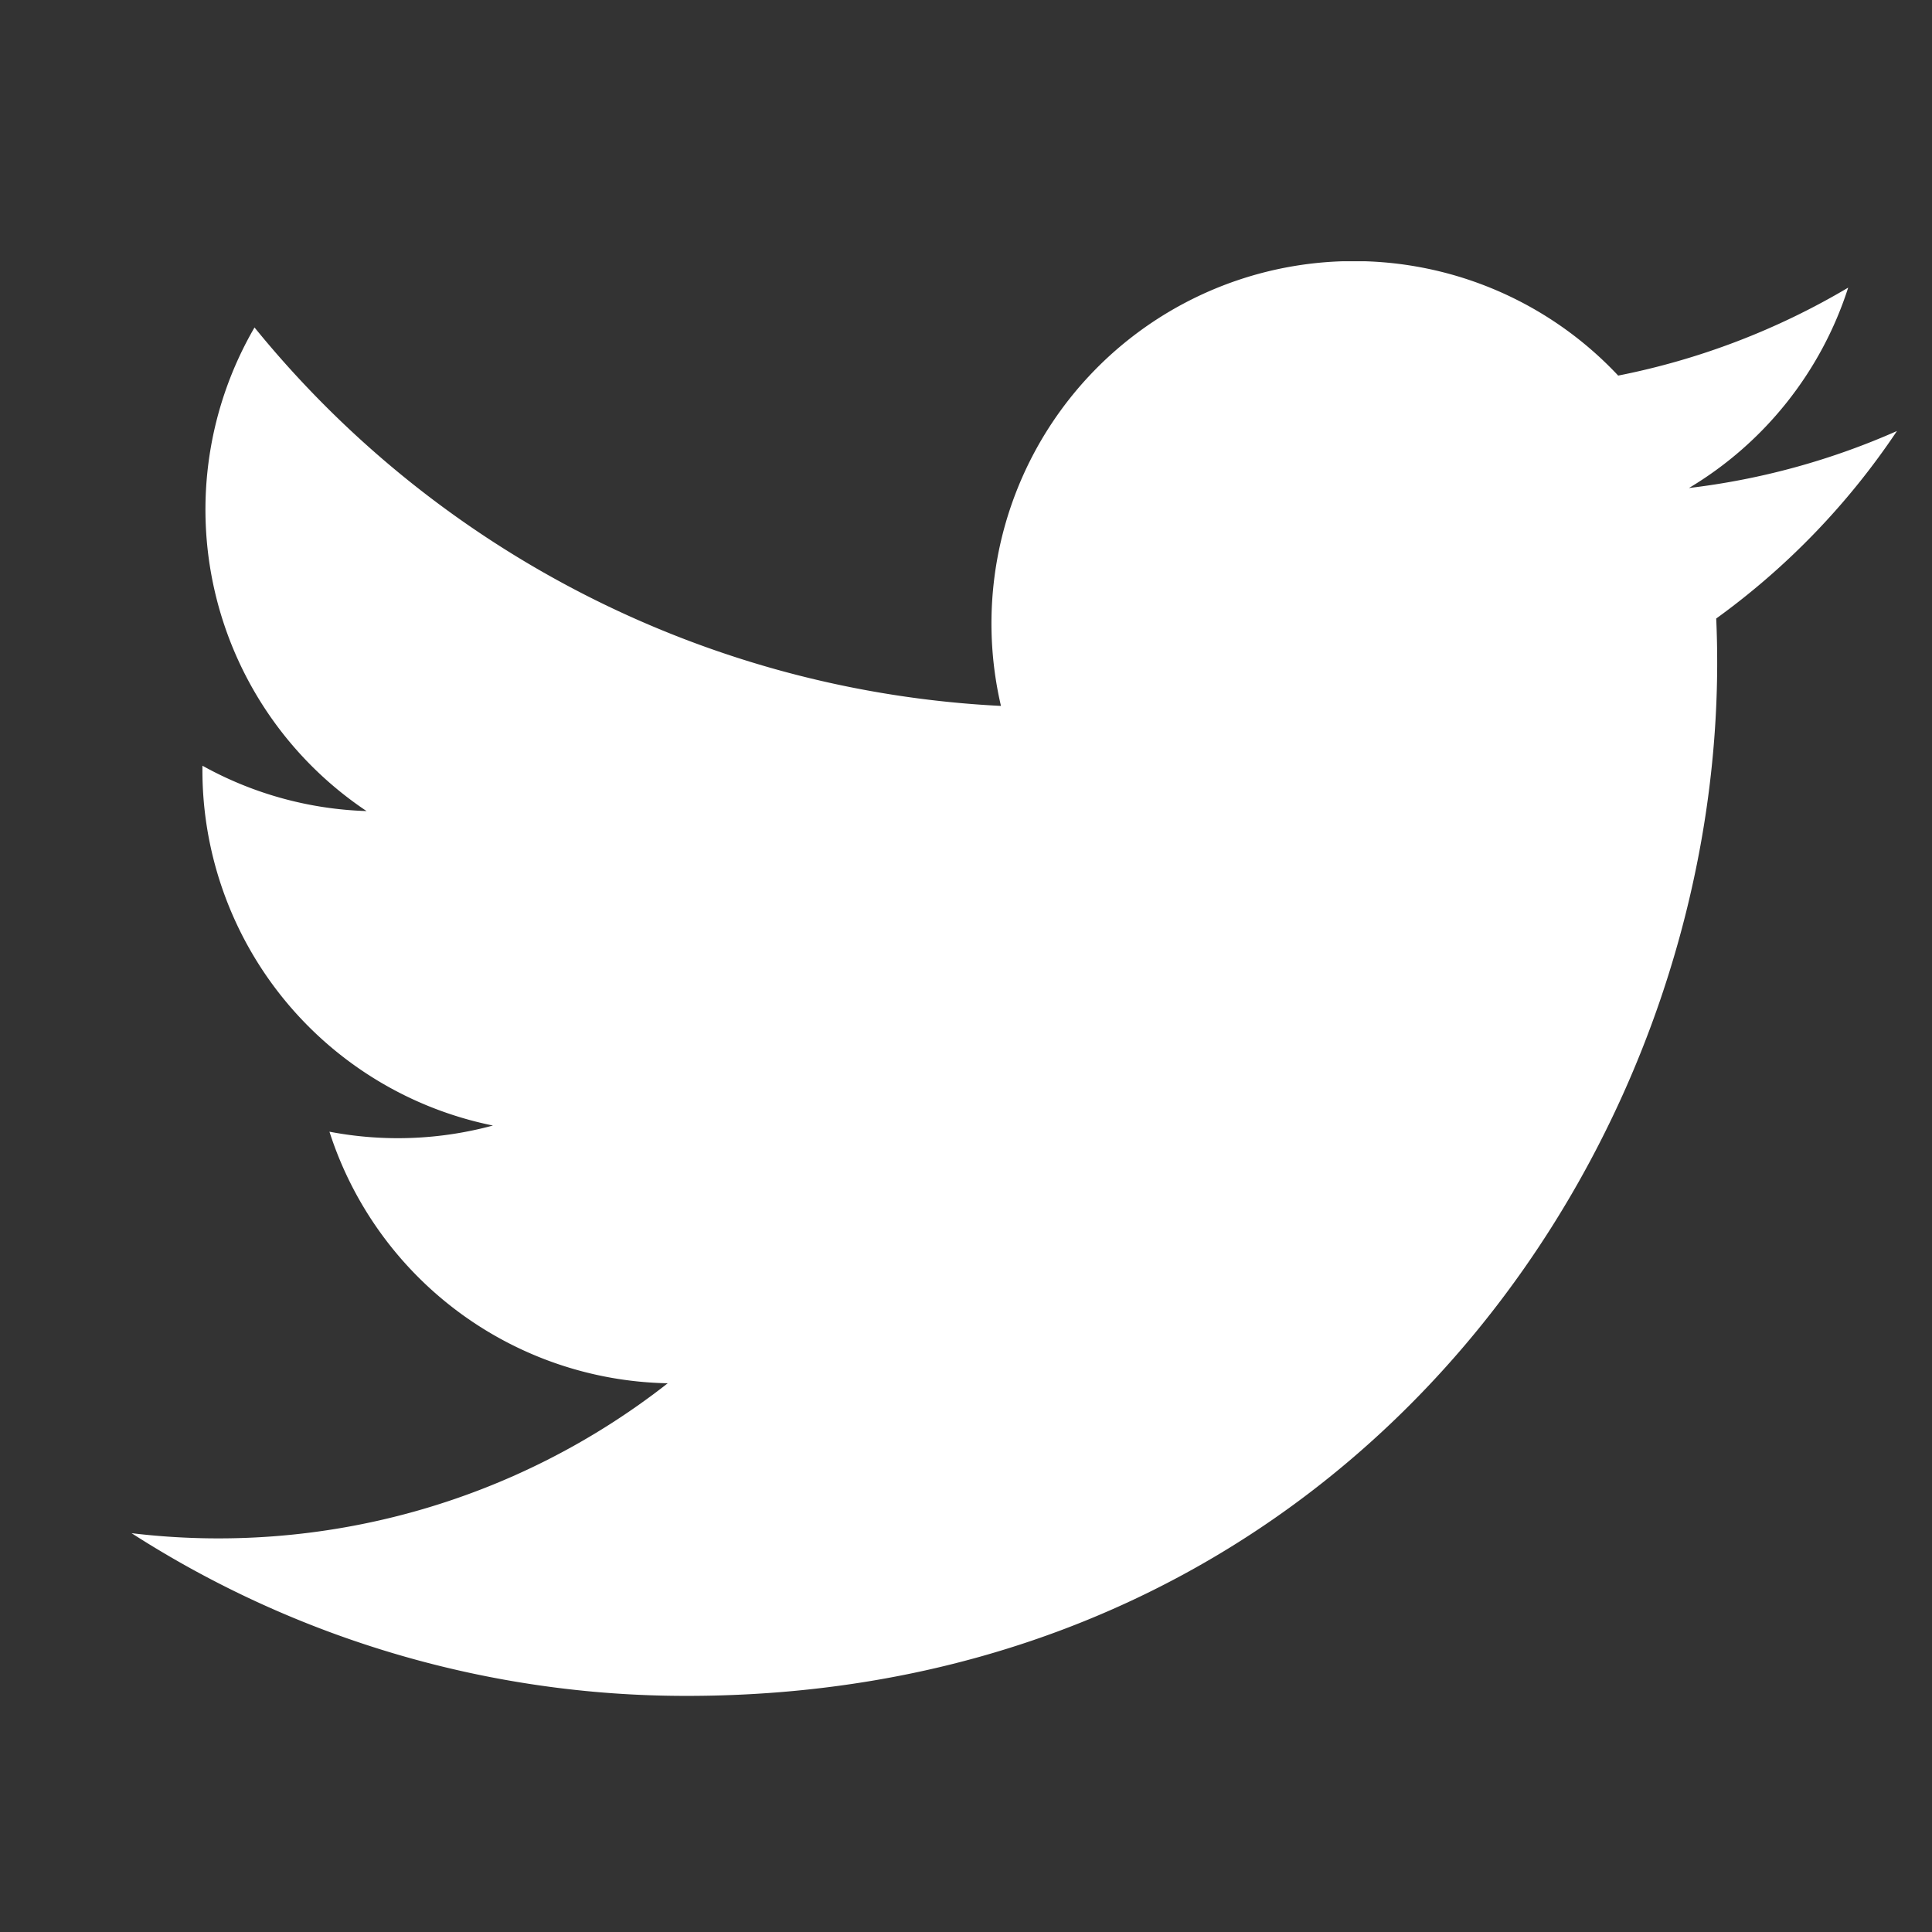 <svg id="tw" xmlns="http://www.w3.org/2000/svg" xmlns:xlink="http://www.w3.org/1999/xlink" width="42" height="42" viewBox="0 0 42 42">
  <rect x="0" y="0" width="42" height="42" fill="#333333" stroke="none"/>
  <defs>
    <clipPath id="clip-path">
      <rect id="Rectangle_41402" data-name="Rectangle 41402" width="38.378" height="31.19" fill="#fff"/>
    </clipPath>
  </defs>
  <rect id="base" width="42" height="42" rx="4" fill="rgba(185,142,142,0)"/>
  <g id="Group_124223" data-name="Group 124223" transform="translate(2.86 5.679)">
    <g id="Group_124213" data-name="Group 124213" transform="translate(0 0)" clip-path="url(#clip-path)">
      <path id="Path_144850" data-name="Path 144850" d="M0,27.651a22.283,22.283,0,0,0,12.07,3.537c14.618,0,22.877-12.346,22.379-23.421a15.993,15.993,0,0,0,3.929-4.076A15.749,15.749,0,0,1,33.856,4.93,7.882,7.882,0,0,0,37.318.574a15.805,15.805,0,0,1-5,1.912A7.878,7.878,0,0,0,18.9,9.667,22.345,22.345,0,0,1,2.673,1.44,7.882,7.882,0,0,0,5.109,11.953a7.854,7.854,0,0,1-3.568-.986,7.883,7.883,0,0,0,6.315,7.822,7.9,7.9,0,0,1-3.554.134,7.879,7.879,0,0,0,7.354,5.469A15.828,15.828,0,0,1,0,27.651" transform="translate(0 0)" fill="#fff"/>
    </g>
  </g>
</svg>

